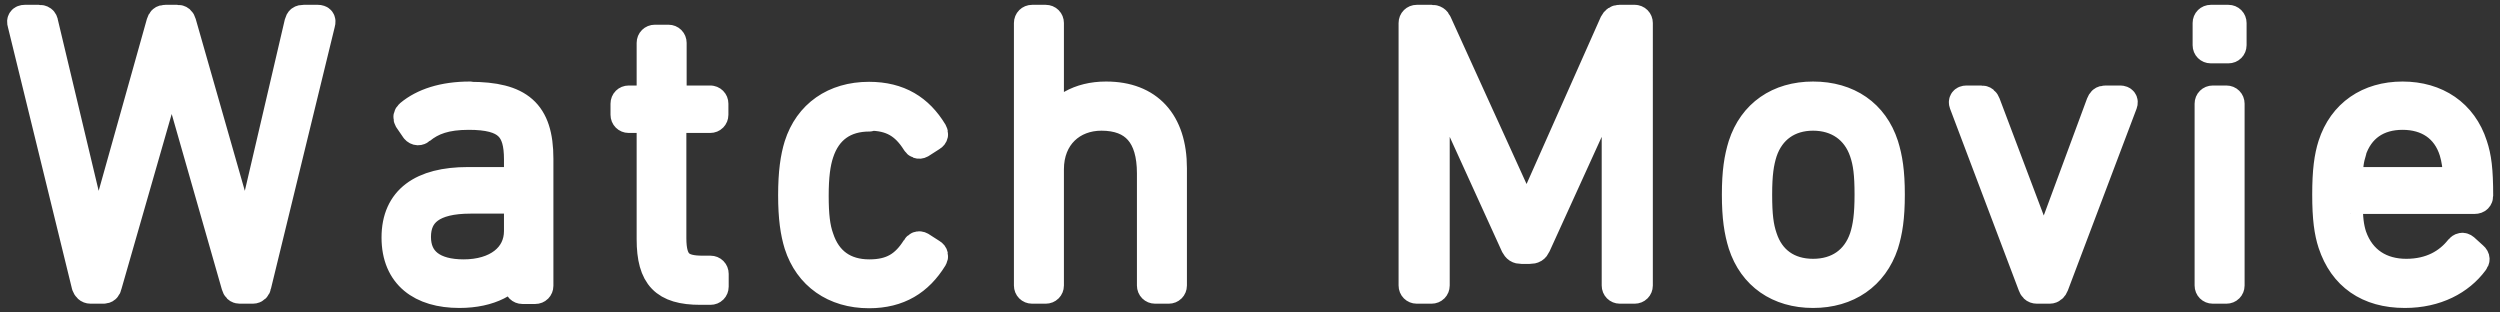 <?xml version="1.0" encoding="UTF-8"?><svg id="a" xmlns="http://www.w3.org/2000/svg" width="88" height="11" viewBox="0 0 88 11"><rect x="0" y="0" width="88" height="11" fill="#333333" stroke="none"/><defs><style>.b{fill:#fff;}.c{fill:none;stroke:#fff;stroke-linecap:round;stroke-linejoin:round;}</style></defs><path class="b" d="M11.19.67h-.5c-.11,0-.15.03-.18.14l-1.83,7.84h-.03L6.41.81c-.03-.1-.07-.14-.17-.14h-.42c-.1,0-.14.04-.17.14l-2.2,7.84h-.03L1.55.81c-.01-.1-.07-.14-.18-.14h-.5c-.1,0-.14.06-.11.15l2.26,9.23c.03.08.08.14.17.14h.45c.08,0,.13-.04.15-.14l2.24-7.8h.03l2.23,7.8c.03.1.07.14.15.14h.46c.08,0,.14-.06.15-.14L11.3.82c.03-.1-.01-.15-.11-.15ZM16.54,3.37c-.94,0-1.65.24-2.13.64-.07.06-.08.13-.04.2l.24.35c.06.07.14.07.21.01.39-.32.87-.5,1.68-.5,1.36,0,1.74.45,1.74,1.54v.69c0,.06-.03.08-.08.08h-1.69c-1.62,0-2.54.64-2.54,1.98s.9,1.98,2.24,1.98c1.09,0,1.81-.42,2.07-.98h.01v.7c0,.08.06.14.14.14h.45c.08,0,.14-.06.14-.14v-4.47c0-1.64-.7-2.21-2.44-2.21ZM18.24,8.13c0,.91-.77,1.5-1.92,1.5-1.06,0-1.65-.45-1.65-1.29s.56-1.32,1.89-1.32h1.6c.06,0,.08.03.08.08v1.02ZM25.01,3.51h-1.26c-.06,0-.08-.03-.08-.08v-1.92c0-.08-.06-.14-.14-.14h-.48c-.08,0-.14.06-.14.14v1.92c0,.06-.03.08-.08.08h-.7c-.08,0-.14.06-.14.14v.39c0,.08.06.14.14.14h.7c.06,0,.08.03.08.08v4.16c0,1.32.48,1.81,1.74,1.81h.36c.08,0,.14-.06.14-.14v-.45c0-.08-.06-.14-.14-.14h-.27c-.77,0-1.08-.22-1.08-1.12v-4.12c0-.06.03-.08.08-.08h1.26c.08,0,.14-.06.14-.14v-.39c0-.08-.06-.14-.14-.14ZM30.6,4.1c.78,0,1.25.29,1.64.91.04.07.11.1.18.06l.39-.25c.07-.04.08-.11.04-.18-.49-.81-1.2-1.26-2.26-1.26-1.23,0-2.14.64-2.49,1.74-.13.42-.21.95-.21,1.75s.08,1.32.21,1.74c.35,1.09,1.26,1.74,2.49,1.74,1.05,0,1.76-.45,2.26-1.26.04-.07.03-.14-.04-.18l-.39-.25c-.07-.04-.14-.01-.18.06-.39.62-.85.91-1.64.91-.87,0-1.48-.43-1.75-1.26-.13-.36-.18-.8-.18-1.48s.06-1.14.18-1.5c.27-.83.88-1.26,1.75-1.26ZM38.93,3.37c-.94,0-1.64.42-1.97,1.08h-.01V.81c0-.08-.06-.14-.14-.14h-.48c-.08,0-.14.06-.14.14v9.24c0,.08.06.14.14.14h.48c.08,0,.14-.06.14-.14v-4.09c0-1.16.8-1.86,1.82-1.86,1.16,0,1.75.67,1.75,2v3.95c0,.08.06.14.14.14h.48c.08,0,.14-.06.14-.14v-4.13c0-1.63-.85-2.55-2.34-2.55ZM57.55.67h-.55c-.08,0-.15.04-.2.14l-3.03,6.82h-.06l-3.1-6.82c-.04-.1-.11-.14-.21-.14h-.53c-.08,0-.14.06-.14.14v9.24c0,.08.06.14.14.14h.52c.08,0,.14-.06.14-.14V2.6h.04l2.75,6.04c.06.11.11.15.24.15h.28c.14,0,.2-.04.25-.15l2.75-6.04h.04v7.45c0,.08.06.14.14.14h.52c.08,0,.14-.06.14-.14V.81c0-.08-.06-.14-.14-.14ZM63.82,3.37c-1.22,0-2.13.63-2.49,1.74-.14.45-.22.94-.22,1.74s.08,1.3.22,1.75c.36,1.11,1.27,1.74,2.49,1.74s2.14-.63,2.51-1.74c.14-.45.22-.94.22-1.75s-.08-1.29-.22-1.74c-.36-1.11-1.27-1.74-2.51-1.74ZM65.6,8.36c-.27.8-.91,1.25-1.78,1.25s-1.5-.45-1.76-1.25c-.13-.38-.18-.78-.18-1.51s.06-1.12.18-1.5c.27-.8.91-1.25,1.76-1.25s1.51.45,1.78,1.25c.13.38.18.78.18,1.5s-.06,1.14-.18,1.51ZM74.63,3.51h-.52c-.1,0-.14.04-.18.14l-1.98,5.35h-.01l-2.02-5.35c-.04-.1-.08-.14-.18-.14h-.52c-.1,0-.14.06-.11.14l2.42,6.4c.03.08.07.14.17.14h.45c.08,0,.14-.06.17-.14l2.42-6.4c.03-.08-.01-.14-.11-.14ZM78.37,3.51h-.48c-.08,0-.14.06-.14.14v6.4c0,.08.06.14.14.14h.48c.08,0,.14-.06.14-.14V3.65c0-.08-.06-.14-.14-.14ZM78.44.67h-.62c-.08,0-.14.06-.14.14v.78c0,.08.06.14.14.14h.62c.08,0,.14-.06.14-.14v-.78c0-.08-.06-.14-.14-.14ZM82.75,7.03h4.36c.1,0,.15-.06.15-.14,0-.92-.06-1.36-.2-1.78-.36-1.12-1.29-1.74-2.49-1.74s-2.12.62-2.48,1.74c-.13.41-.2.9-.2,1.74s.07,1.32.2,1.72c.38,1.15,1.26,1.77,2.56,1.77,1.11,0,1.95-.46,2.44-1.12.06-.07.06-.14-.01-.2l-.32-.29c-.07-.06-.14-.04-.2.03-.39.49-.99.85-1.86.85s-1.58-.42-1.89-1.3c-.1-.31-.14-.62-.14-1.18,0-.06.03-.1.08-.1ZM82.79,5.33c.27-.83.91-1.26,1.78-1.26s1.53.43,1.79,1.26c.08.27.13.56.13.97,0,.06-.03.08-.08.08h-3.66c-.06,0-.08-.03-.08-.08,0-.41.04-.7.13-.97Z"/><path class="c" d="M11.19.67h-.5c-.11,0-.15.03-.18.14l-1.83,7.84h-.03L6.41.81c-.03-.1-.07-.14-.17-.14h-.42c-.1,0-.14.04-.17.14l-2.2,7.84h-.03L1.55.81c-.01-.1-.07-.14-.18-.14h-.5c-.1,0-.14.06-.11.15l2.26,9.23c.03.08.08.14.17.14h.45c.08,0,.13-.04.15-.14l2.24-7.8h.03l2.23,7.8c.03.1.07.14.15.14h.46c.08,0,.14-.06.15-.14L11.3.82c.03-.1-.01-.15-.11-.15ZM16.54,3.37c-.94,0-1.65.24-2.13.64-.07.06-.08.13-.04.2l.24.35c.06.07.14.07.21.01.39-.32.87-.5,1.68-.5,1.36,0,1.74.45,1.74,1.54v.69c0,.06-.03.08-.08.08h-1.69c-1.62,0-2.54.64-2.54,1.98s.9,1.98,2.24,1.98c1.09,0,1.81-.42,2.07-.98h.01v.7c0,.08.06.14.14.14h.45c.08,0,.14-.06.14-.14v-4.47c0-1.64-.7-2.21-2.44-2.21ZM18.24,8.13c0,.91-.77,1.5-1.92,1.5-1.06,0-1.65-.45-1.65-1.29s.56-1.32,1.89-1.32h1.6c.06,0,.08.03.08.08v1.02ZM25.01,3.51h-1.26c-.06,0-.08-.03-.08-.08v-1.92c0-.08-.06-.14-.14-.14h-.48c-.08,0-.14.06-.14.14v1.92c0,.06-.03.08-.08.08h-.7c-.08,0-.14.06-.14.14v.39c0,.08.06.14.14.14h.7c.06,0,.08.03.08.08v4.16c0,1.32.48,1.81,1.74,1.81h.36c.08,0,.14-.06.14-.14v-.45c0-.08-.06-.14-.14-.14h-.27c-.77,0-1.08-.22-1.08-1.12v-4.12c0-.06.03-.08.08-.08h1.26c.08,0,.14-.06.14-.14v-.39c0-.08-.06-.14-.14-.14ZM30.6,4.1c.78,0,1.25.29,1.64.91.04.07.11.1.18.06l.39-.25c.07-.04.08-.11.04-.18-.49-.81-1.2-1.26-2.26-1.26-1.23,0-2.14.64-2.49,1.74-.13.42-.21.95-.21,1.75s.08,1.32.21,1.74c.35,1.09,1.26,1.74,2.49,1.74,1.05,0,1.76-.45,2.26-1.26.04-.07.03-.14-.04-.18l-.39-.25c-.07-.04-.14-.01-.18.06-.39.62-.85.91-1.64.91-.87,0-1.48-.43-1.75-1.26-.13-.36-.18-.8-.18-1.48s.06-1.14.18-1.5c.27-.83.88-1.26,1.75-1.26ZM38.93,3.37c-.94,0-1.64.42-1.97,1.08h-.01V.81c0-.08-.06-.14-.14-.14h-.48c-.08,0-.14.06-.14.14v9.24c0,.08.06.14.14.14h.48c.08,0,.14-.06.14-.14v-4.09c0-1.16.8-1.86,1.82-1.86,1.16,0,1.75.67,1.75,2v3.95c0,.08.06.14.14.14h.48c.08,0,.14-.06.14-.14v-4.13c0-1.63-.85-2.55-2.34-2.55ZM57.55.67h-.55c-.08,0-.15.04-.2.14l-3.03,6.82h-.06l-3.1-6.82c-.04-.1-.11-.14-.21-.14h-.53c-.08,0-.14.06-.14.14v9.24c0,.08.06.14.14.14h.52c.08,0,.14-.06.14-.14V2.6h.04l2.75,6.04c.06.11.11.15.24.15h.28c.14,0,.2-.04.25-.15l2.75-6.04h.04v7.45c0,.08.06.14.14.14h.52c.08,0,.14-.06.14-.14V.81c0-.08-.06-.14-.14-.14ZM63.82,3.37c-1.22,0-2.13.63-2.49,1.74-.14.45-.22.94-.22,1.74s.08,1.3.22,1.75c.36,1.11,1.27,1.74,2.49,1.74s2.14-.63,2.51-1.74c.14-.45.22-.94.22-1.75s-.08-1.29-.22-1.74c-.36-1.11-1.27-1.74-2.51-1.74ZM65.6,8.36c-.27.8-.91,1.25-1.78,1.25s-1.5-.45-1.76-1.25c-.13-.38-.18-.78-.18-1.51s.06-1.12.18-1.5c.27-.8.91-1.25,1.76-1.25s1.51.45,1.78,1.25c.13.38.18.78.18,1.5s-.06,1.14-.18,1.51ZM74.63,3.51h-.52c-.1,0-.14.04-.18.14l-1.98,5.35h-.01l-2.02-5.35c-.04-.1-.08-.14-.18-.14h-.52c-.1,0-.14.06-.11.14l2.42,6.4c.03.08.07.14.17.14h.45c.08,0,.14-.06.17-.14l2.42-6.4c.03-.08-.01-.14-.11-.14ZM78.37,3.51h-.48c-.08,0-.14.06-.14.14v6.4c0,.08.06.14.14.14h.48c.08,0,.14-.06.14-.14V3.65c0-.08-.06-.14-.14-.14ZM78.44.67h-.62c-.08,0-.14.06-.14.14v.78c0,.08.06.14.14.14h.62c.08,0,.14-.06.14-.14v-.78c0-.08-.06-.14-.14-.14ZM82.75,7.03h4.36c.1,0,.15-.06.15-.14,0-.92-.06-1.36-.2-1.78-.36-1.12-1.29-1.74-2.49-1.74s-2.12.62-2.48,1.74c-.13.41-.2.9-.2,1.74s.07,1.32.2,1.72c.38,1.15,1.26,1.77,2.56,1.77,1.11,0,1.95-.46,2.44-1.12.06-.07.06-.14-.01-.2l-.32-.29c-.07-.06-.14-.04-.2.03-.39.49-.99.85-1.86.85s-1.58-.42-1.89-1.3c-.1-.31-.14-.62-.14-1.18,0-.06.03-.1.08-.1ZM82.79,5.33c.27-.83.91-1.26,1.78-1.26s1.53.43,1.79,1.26c.08.27.13.56.13.97,0,.06-.03.08-.08.08h-3.66c-.06,0-.08-.03-.08-.08,0-.41.04-.7.13-.97Z"/></svg>